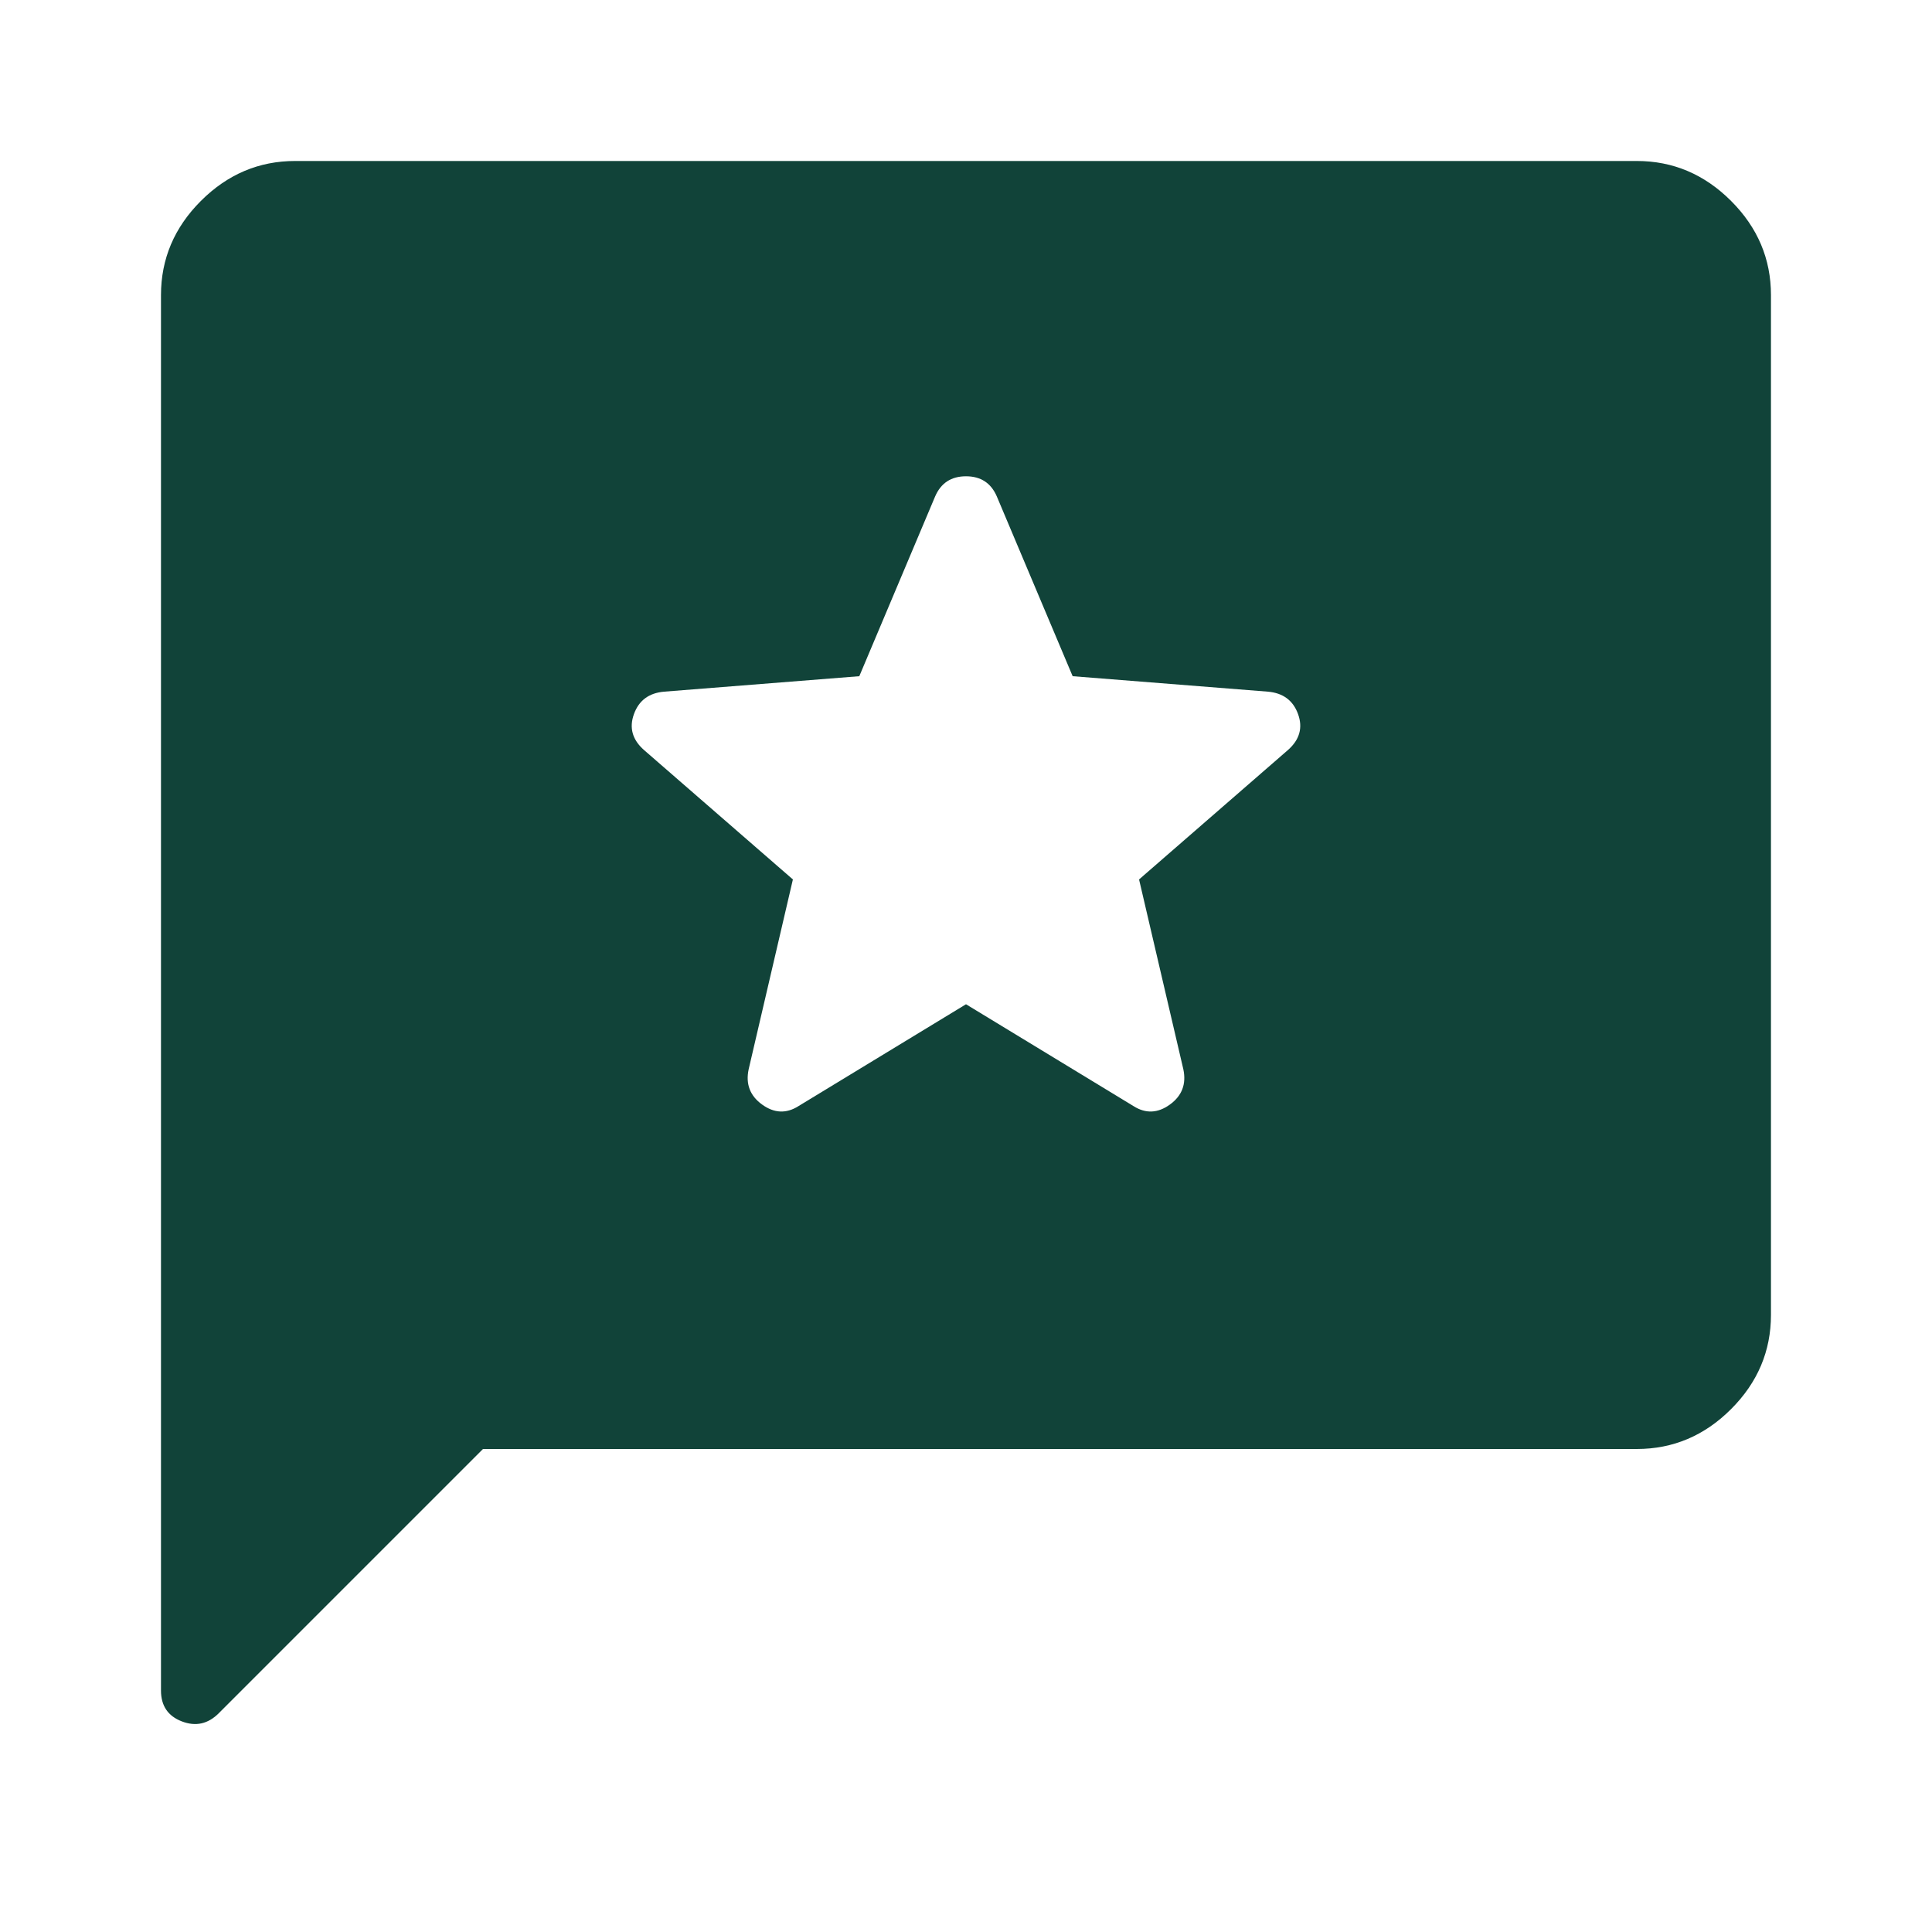 <svg width="40" height="40" viewBox="0 0 40 40" fill="none" xmlns="http://www.w3.org/2000/svg">
<path d="M10 30L4.528 35.472C4.305 35.694 4.051 35.75 3.763 35.639C3.476 35.528 3.333 35.315 3.333 35V6.111C3.333 5.361 3.608 4.711 4.159 4.16C4.71 3.609 5.361 3.333 6.111 3.333H33.888C34.638 3.333 35.289 3.609 35.84 4.16C36.391 4.711 36.666 5.361 36.666 6.111V27.222C36.666 27.972 36.391 28.623 35.84 29.174C35.289 29.725 34.638 30 33.888 30H10ZM20 20.792L23.472 22.903C23.722 23.06 23.972 23.049 24.222 22.868C24.472 22.687 24.564 22.444 24.5 22.139L23.583 18.208L26.666 15.528C26.907 15.315 26.977 15.067 26.875 14.785C26.773 14.502 26.564 14.347 26.25 14.32L22.208 14L20.638 10.278C20.518 10 20.305 9.861 20 9.861C19.694 9.861 19.481 10 19.361 10.278L17.791 14L13.75 14.32C13.435 14.347 13.227 14.502 13.125 14.785C13.023 15.067 13.092 15.315 13.333 15.528L16.416 18.208L15.5 22.139C15.435 22.444 15.528 22.687 15.778 22.868C16.028 23.049 16.278 23.06 16.528 22.903L20 20.792Z" fill="#114339"/>
</svg>
